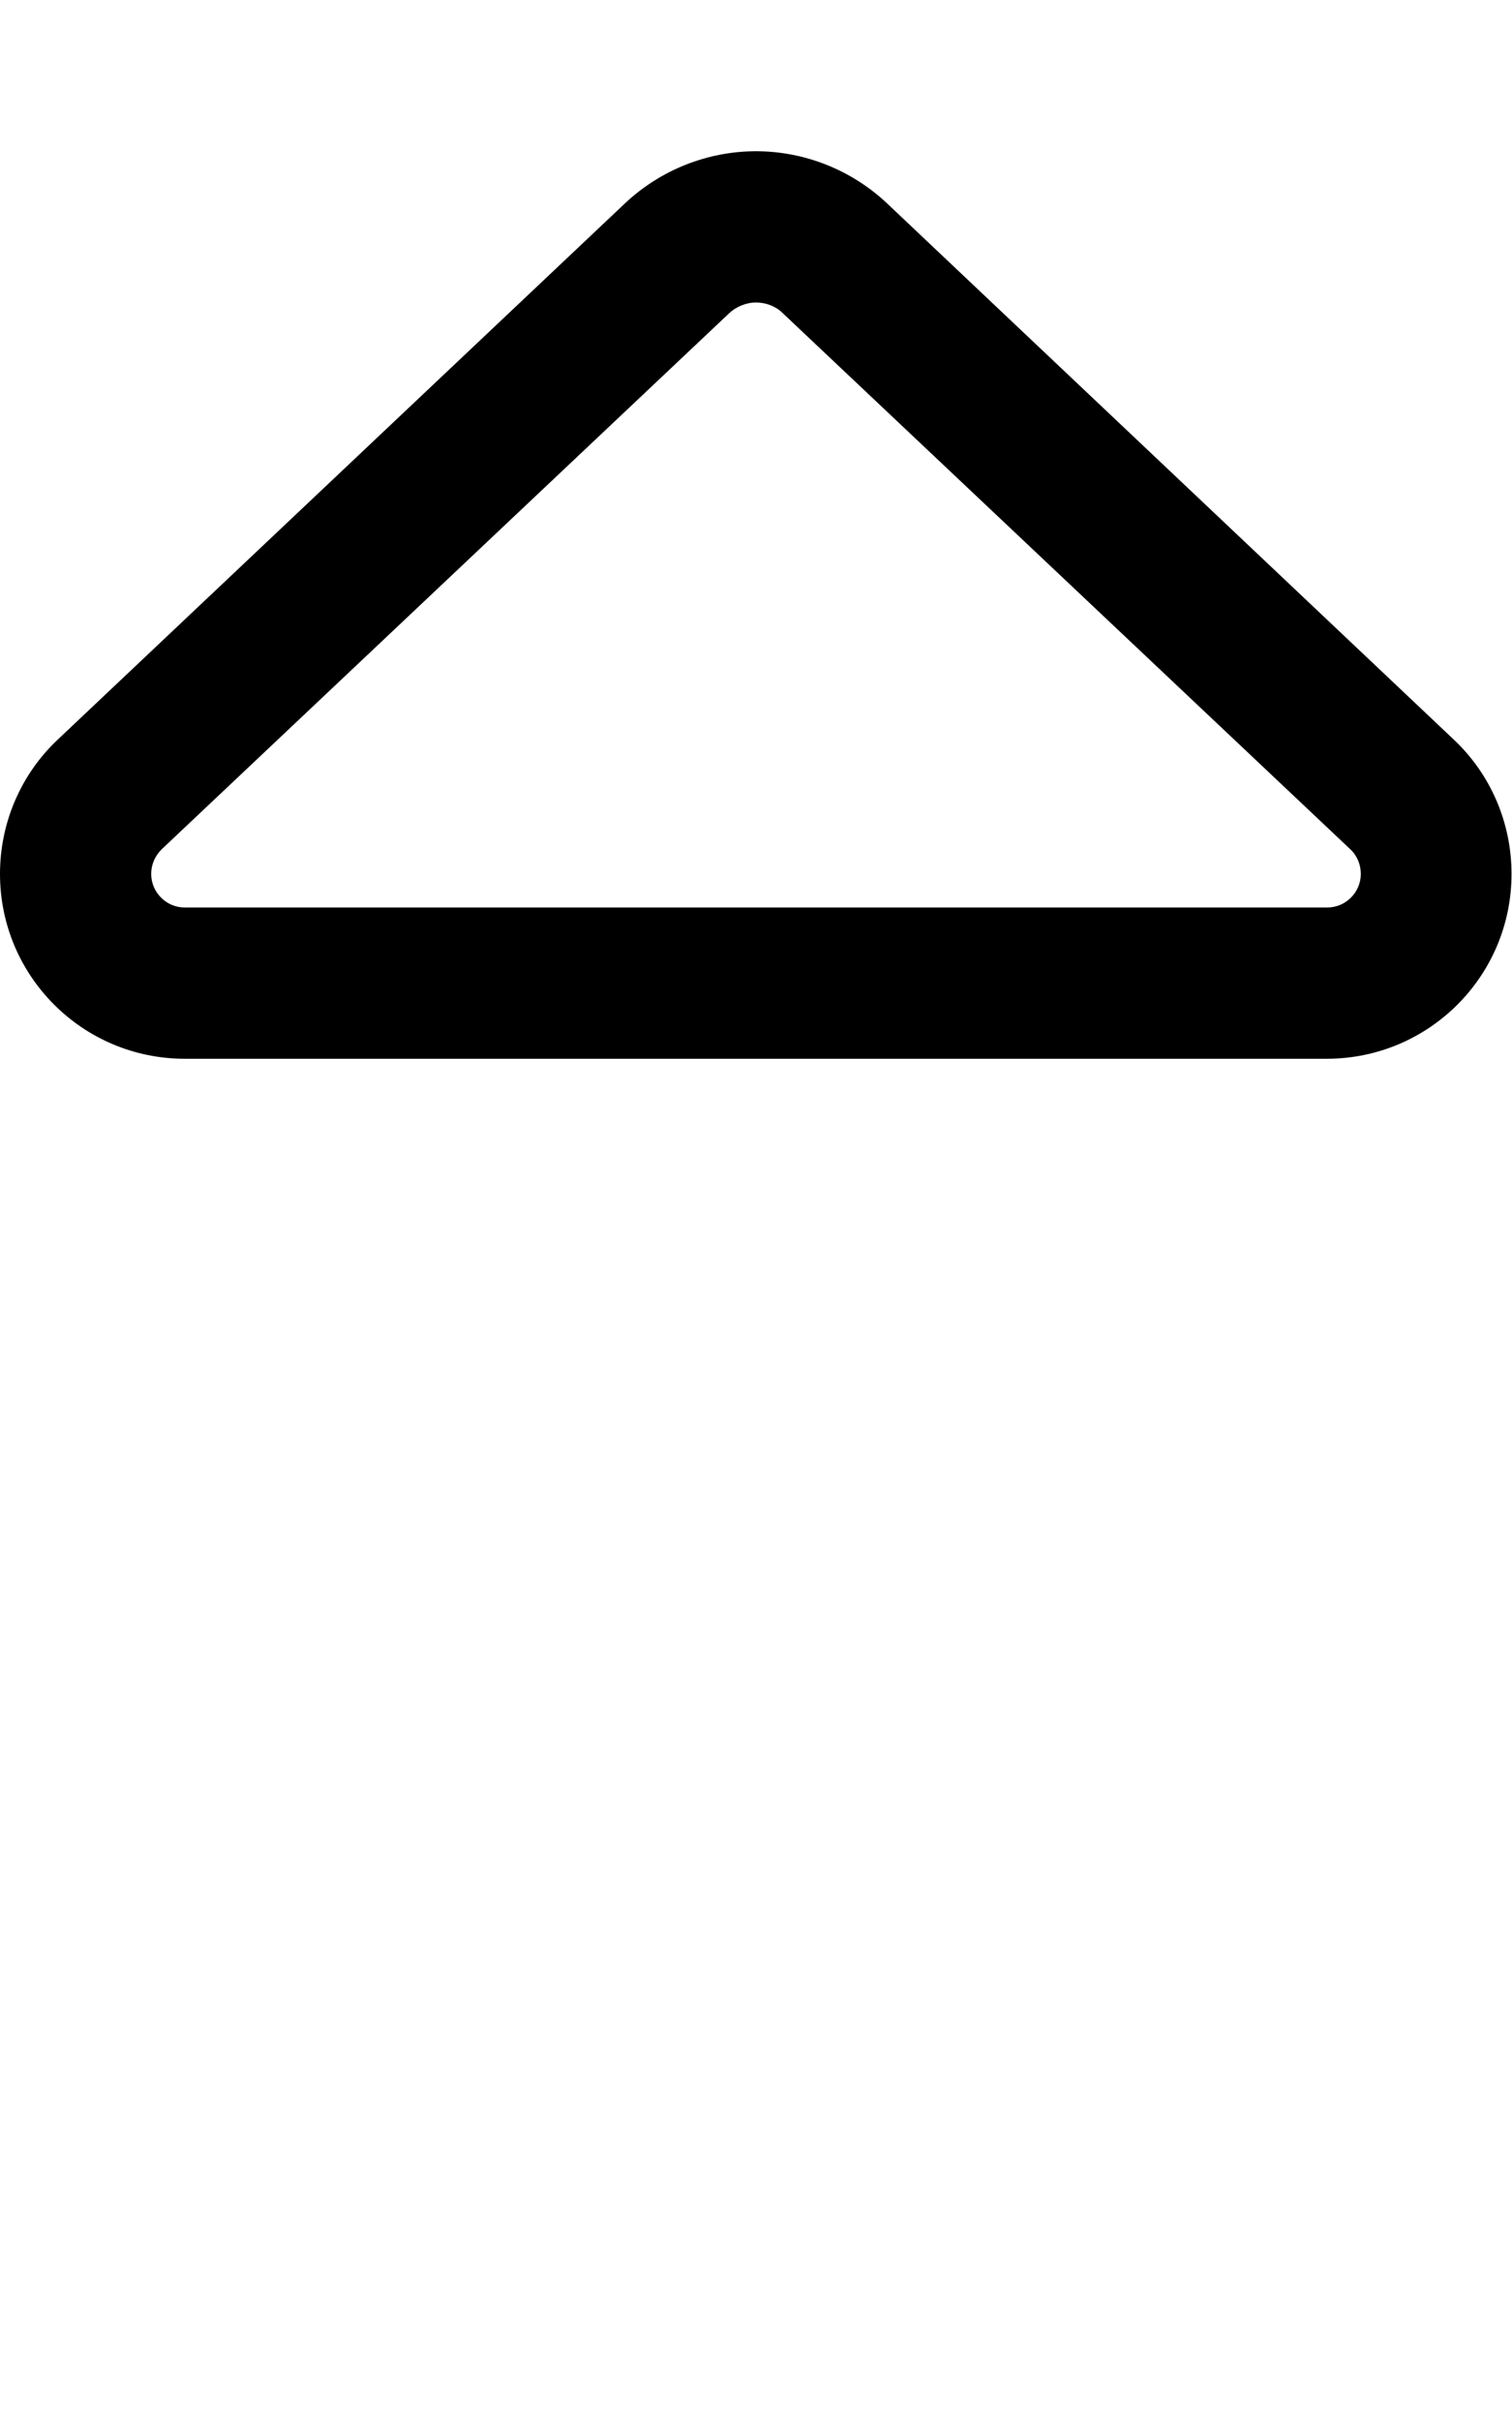 <svg xmlns="http://www.w3.org/2000/svg" viewBox="0 0 320 512"><!--! Font Awesome Pro 6.7.1 by @fontawesome - https://fontawesome.com License - https://fontawesome.com/license (Commercial License) Copyright 2024 Fonticons, Inc. --><path d="M154.4 66.2c1.4-1.3 3.5-2.2 5.6-2.2s4.2 .8 5.6 2.2L285.8 179.7c1.4 1.3 2.2 3.2 2.2 5.2c0 3.9-3.2 7.1-7.1 7.1L39.1 192c-3.9 0-7.1-3.2-7.1-7.1c0-2 .8-3.8 2.2-5.2L154.4 66.2zm-22-23.3L12.3 156.4C4.4 163.8 0 174.1 0 184.9C0 206.5 17.5 224 39.1 224l241.7 0c21.6 0 39.1-17.5 39.1-39.1c0-10.8-4.4-21.1-12.3-28.5L187.6 42.9C180.1 35.9 170.2 32 160 32s-20.1 3.9-27.6 10.9z"/></svg>